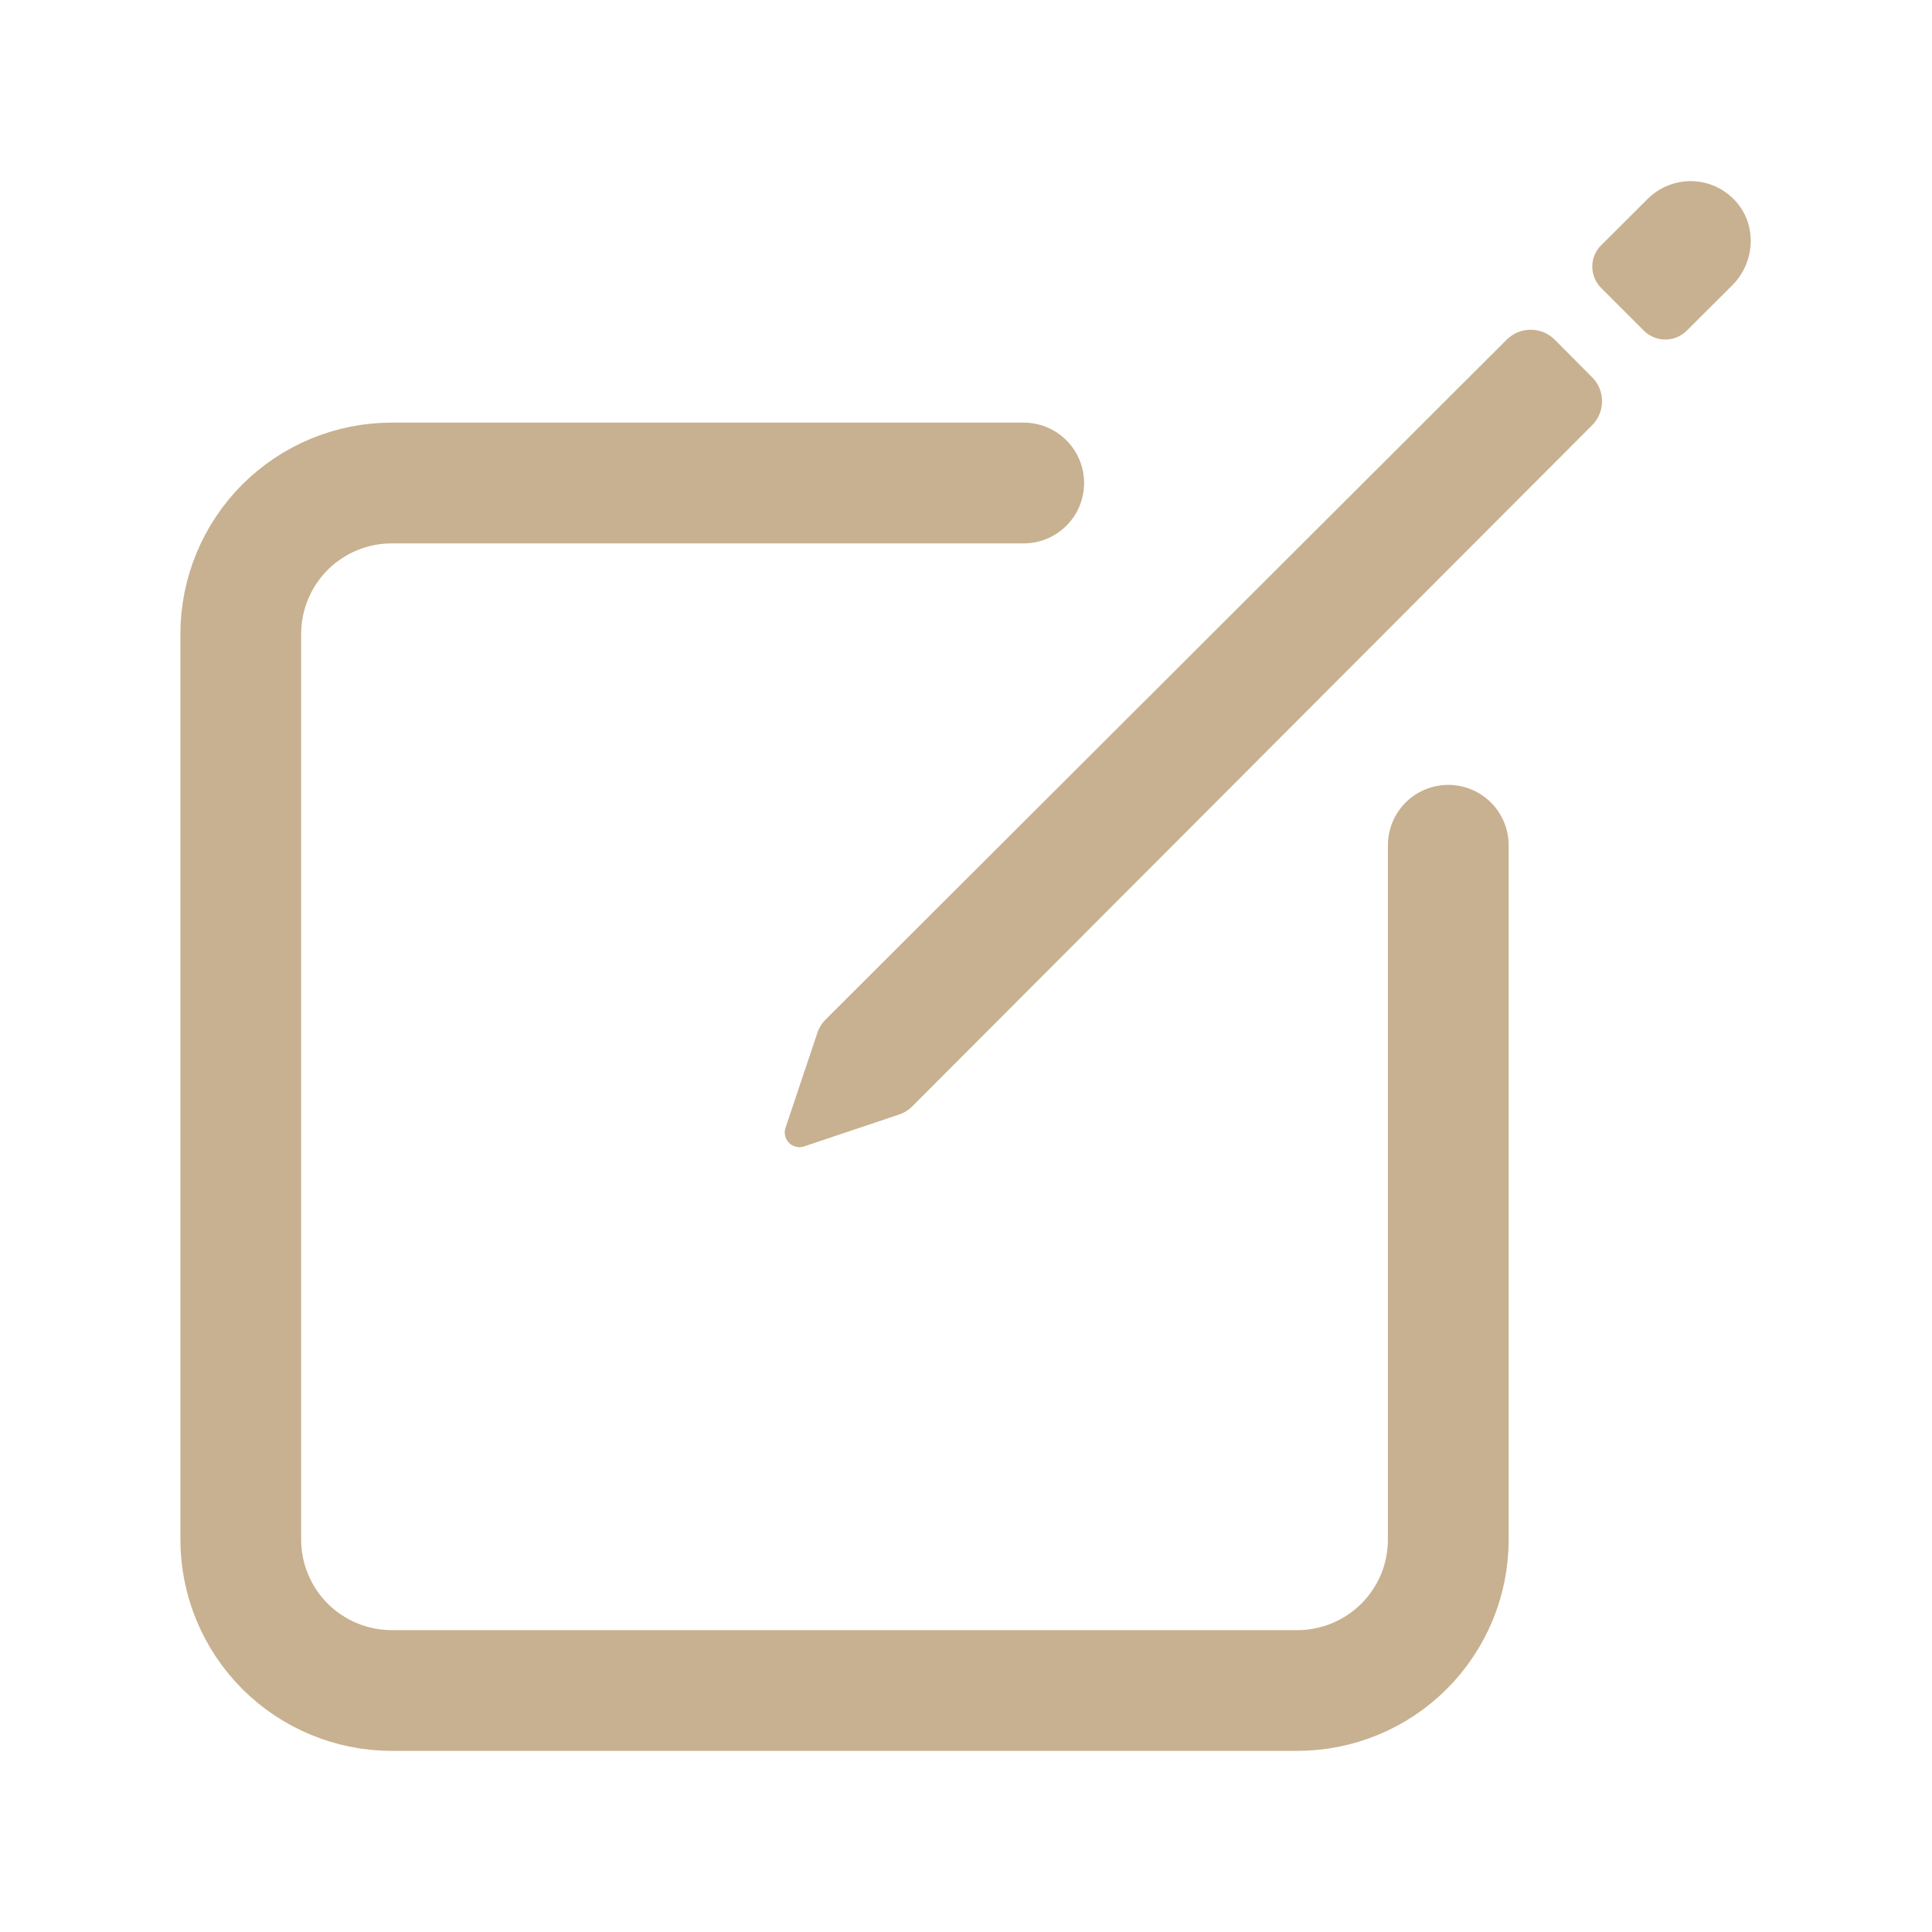 <svg width="24" height="24" viewBox="0 0 24 24" fill="none" xmlns="http://www.w3.org/2000/svg">
<path d="M17.991 10.5V19.125C17.991 19.371 17.943 19.615 17.849 19.843C17.754 20.07 17.616 20.277 17.442 20.451C17.268 20.625 17.061 20.763 16.834 20.857C16.606 20.951 16.362 21 16.116 21H4.866C4.369 21 3.892 20.802 3.54 20.451C3.189 20.099 2.991 19.622 2.991 19.125V7.875C2.991 7.378 3.189 6.901 3.54 6.549C3.892 6.198 4.369 6 4.866 6H12.717" stroke="#C8B190" stroke-width="1.5" stroke-linecap="round" stroke-linejoin="round"/>
<path d="M21.558 2.496C21.489 2.421 21.406 2.36 21.314 2.318C21.221 2.276 21.121 2.253 21.019 2.25C20.918 2.248 20.816 2.266 20.722 2.304C20.627 2.341 20.541 2.398 20.469 2.47L19.89 3.047C19.819 3.117 19.78 3.213 19.78 3.312C19.78 3.411 19.819 3.507 19.89 3.577L20.421 4.108C20.456 4.143 20.497 4.17 20.543 4.189C20.589 4.208 20.637 4.218 20.687 4.218C20.736 4.218 20.785 4.208 20.831 4.189C20.876 4.17 20.918 4.143 20.953 4.108L21.518 3.545C21.804 3.26 21.831 2.795 21.558 2.496ZM18.717 4.219L10.255 12.666C10.204 12.717 10.167 12.78 10.147 12.85L9.756 14.016C9.746 14.047 9.746 14.081 9.754 14.113C9.762 14.145 9.778 14.174 9.802 14.197C9.825 14.221 9.854 14.237 9.886 14.245C9.918 14.254 9.952 14.253 9.983 14.243L11.148 13.852C11.218 13.832 11.281 13.795 11.332 13.744L19.779 5.281C19.858 5.202 19.901 5.095 19.901 4.984C19.901 4.873 19.858 4.766 19.779 4.688L19.313 4.219C19.234 4.14 19.127 4.096 19.015 4.096C18.903 4.096 18.796 4.14 18.717 4.219Z" fill="#C8B190"/>
</svg>
